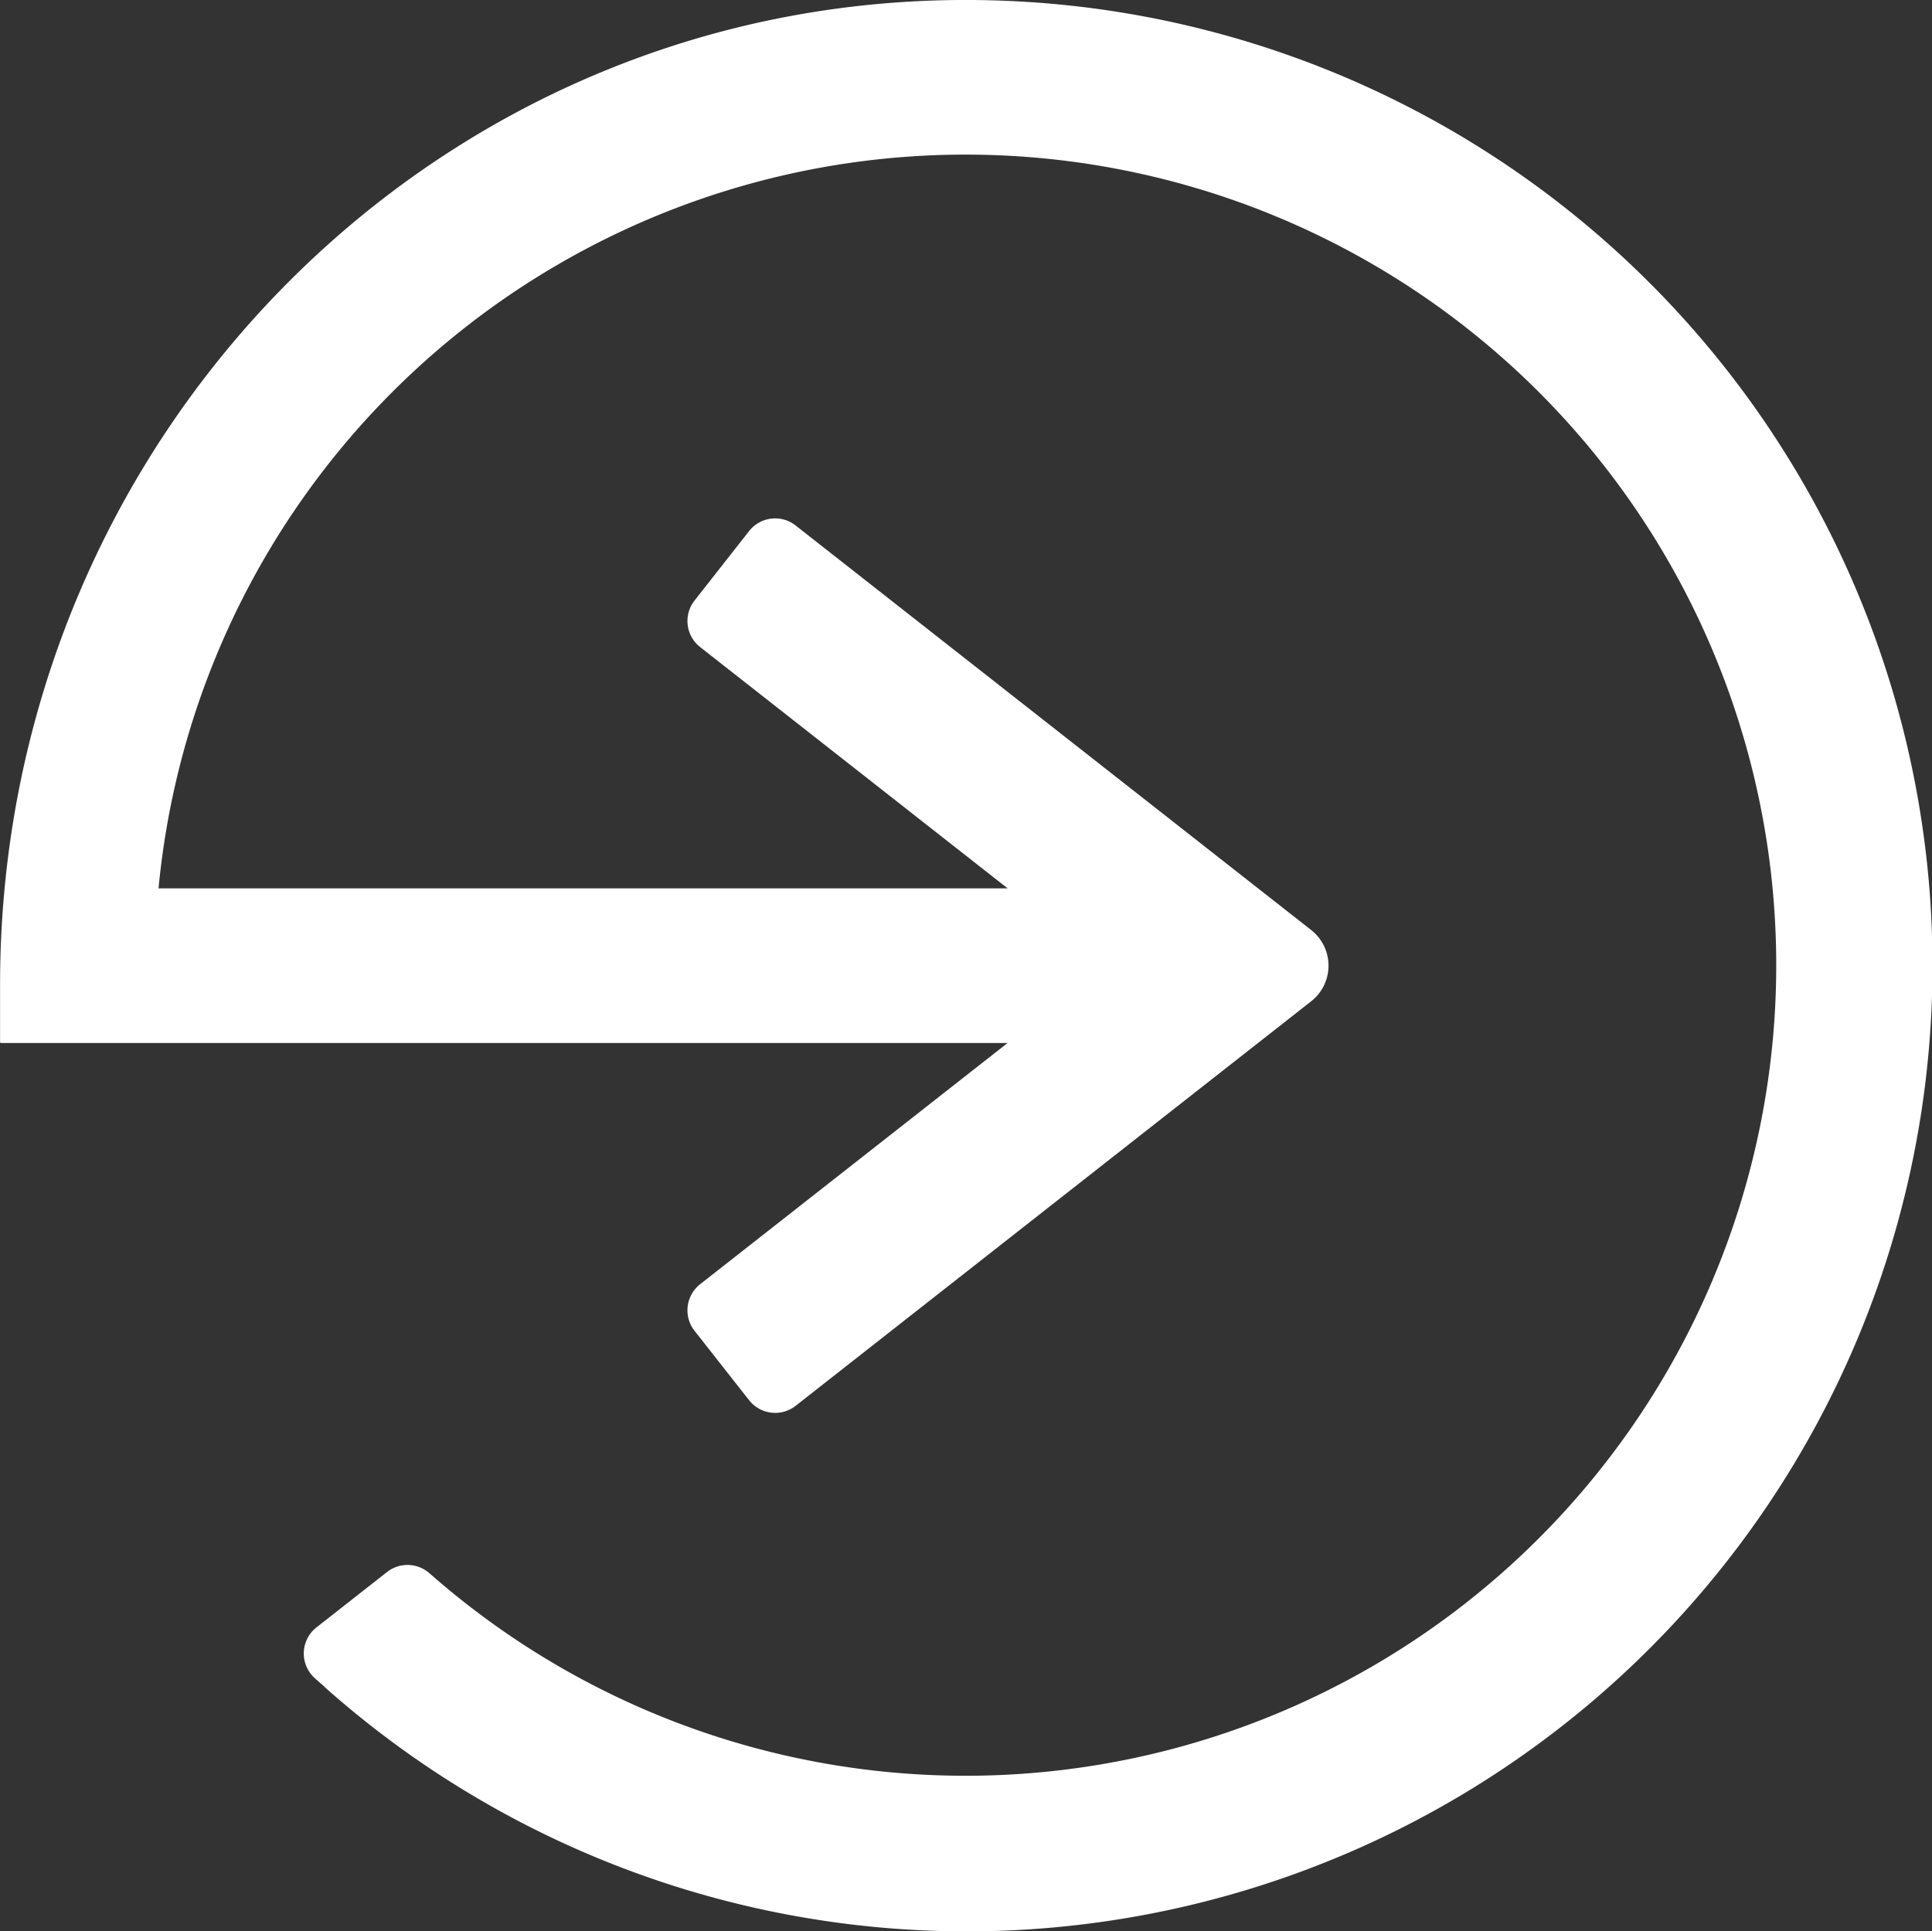 <svg xmlns="http://www.w3.org/2000/svg" width="58.665" height="58.652" viewBox="0 0 58.665 58.652">
  <rect x="0" y="0" width="58.665" height="58.652" fill="#333333" stroke="none"/>
  <defs>
    <style>
      .cls-1 {
        fill: #fff;
      }
    </style>
  </defs>
  <path id="Shape_9_copy_5" data-name="Shape 9 copy 5" class="cls-1" d="M1495.2,5545.758l-.3-.266a1.007,1.007,0,0,1,.047-1.544l2.142-1.681a1.007,1.007,0,0,1,1.281.029l.209.181a24.616,24.616,0,1,0-8.427-20.973h25.783l-9.338-7.328a1.006,1.006,0,0,1-.17-1.412l1.657-2.11a1.006,1.006,0,0,1,1.413-.17l15.654,12.285a1.375,1.375,0,0,1,0,2.165l-15.654,12.285a1.007,1.007,0,0,1-1.413-.171l-1.657-2.108a1.008,1.008,0,0,1,.17-1.414l9.336-7.326h-30.564a.029.029,0,0,1-.029-.029v-1.747c0-17.061,13.967-30.812,31-29.851a29.326,29.326,0,1,1-21.146,51.185Z" transform="translate(-1485.338 -5494.526)"/>
</svg>
